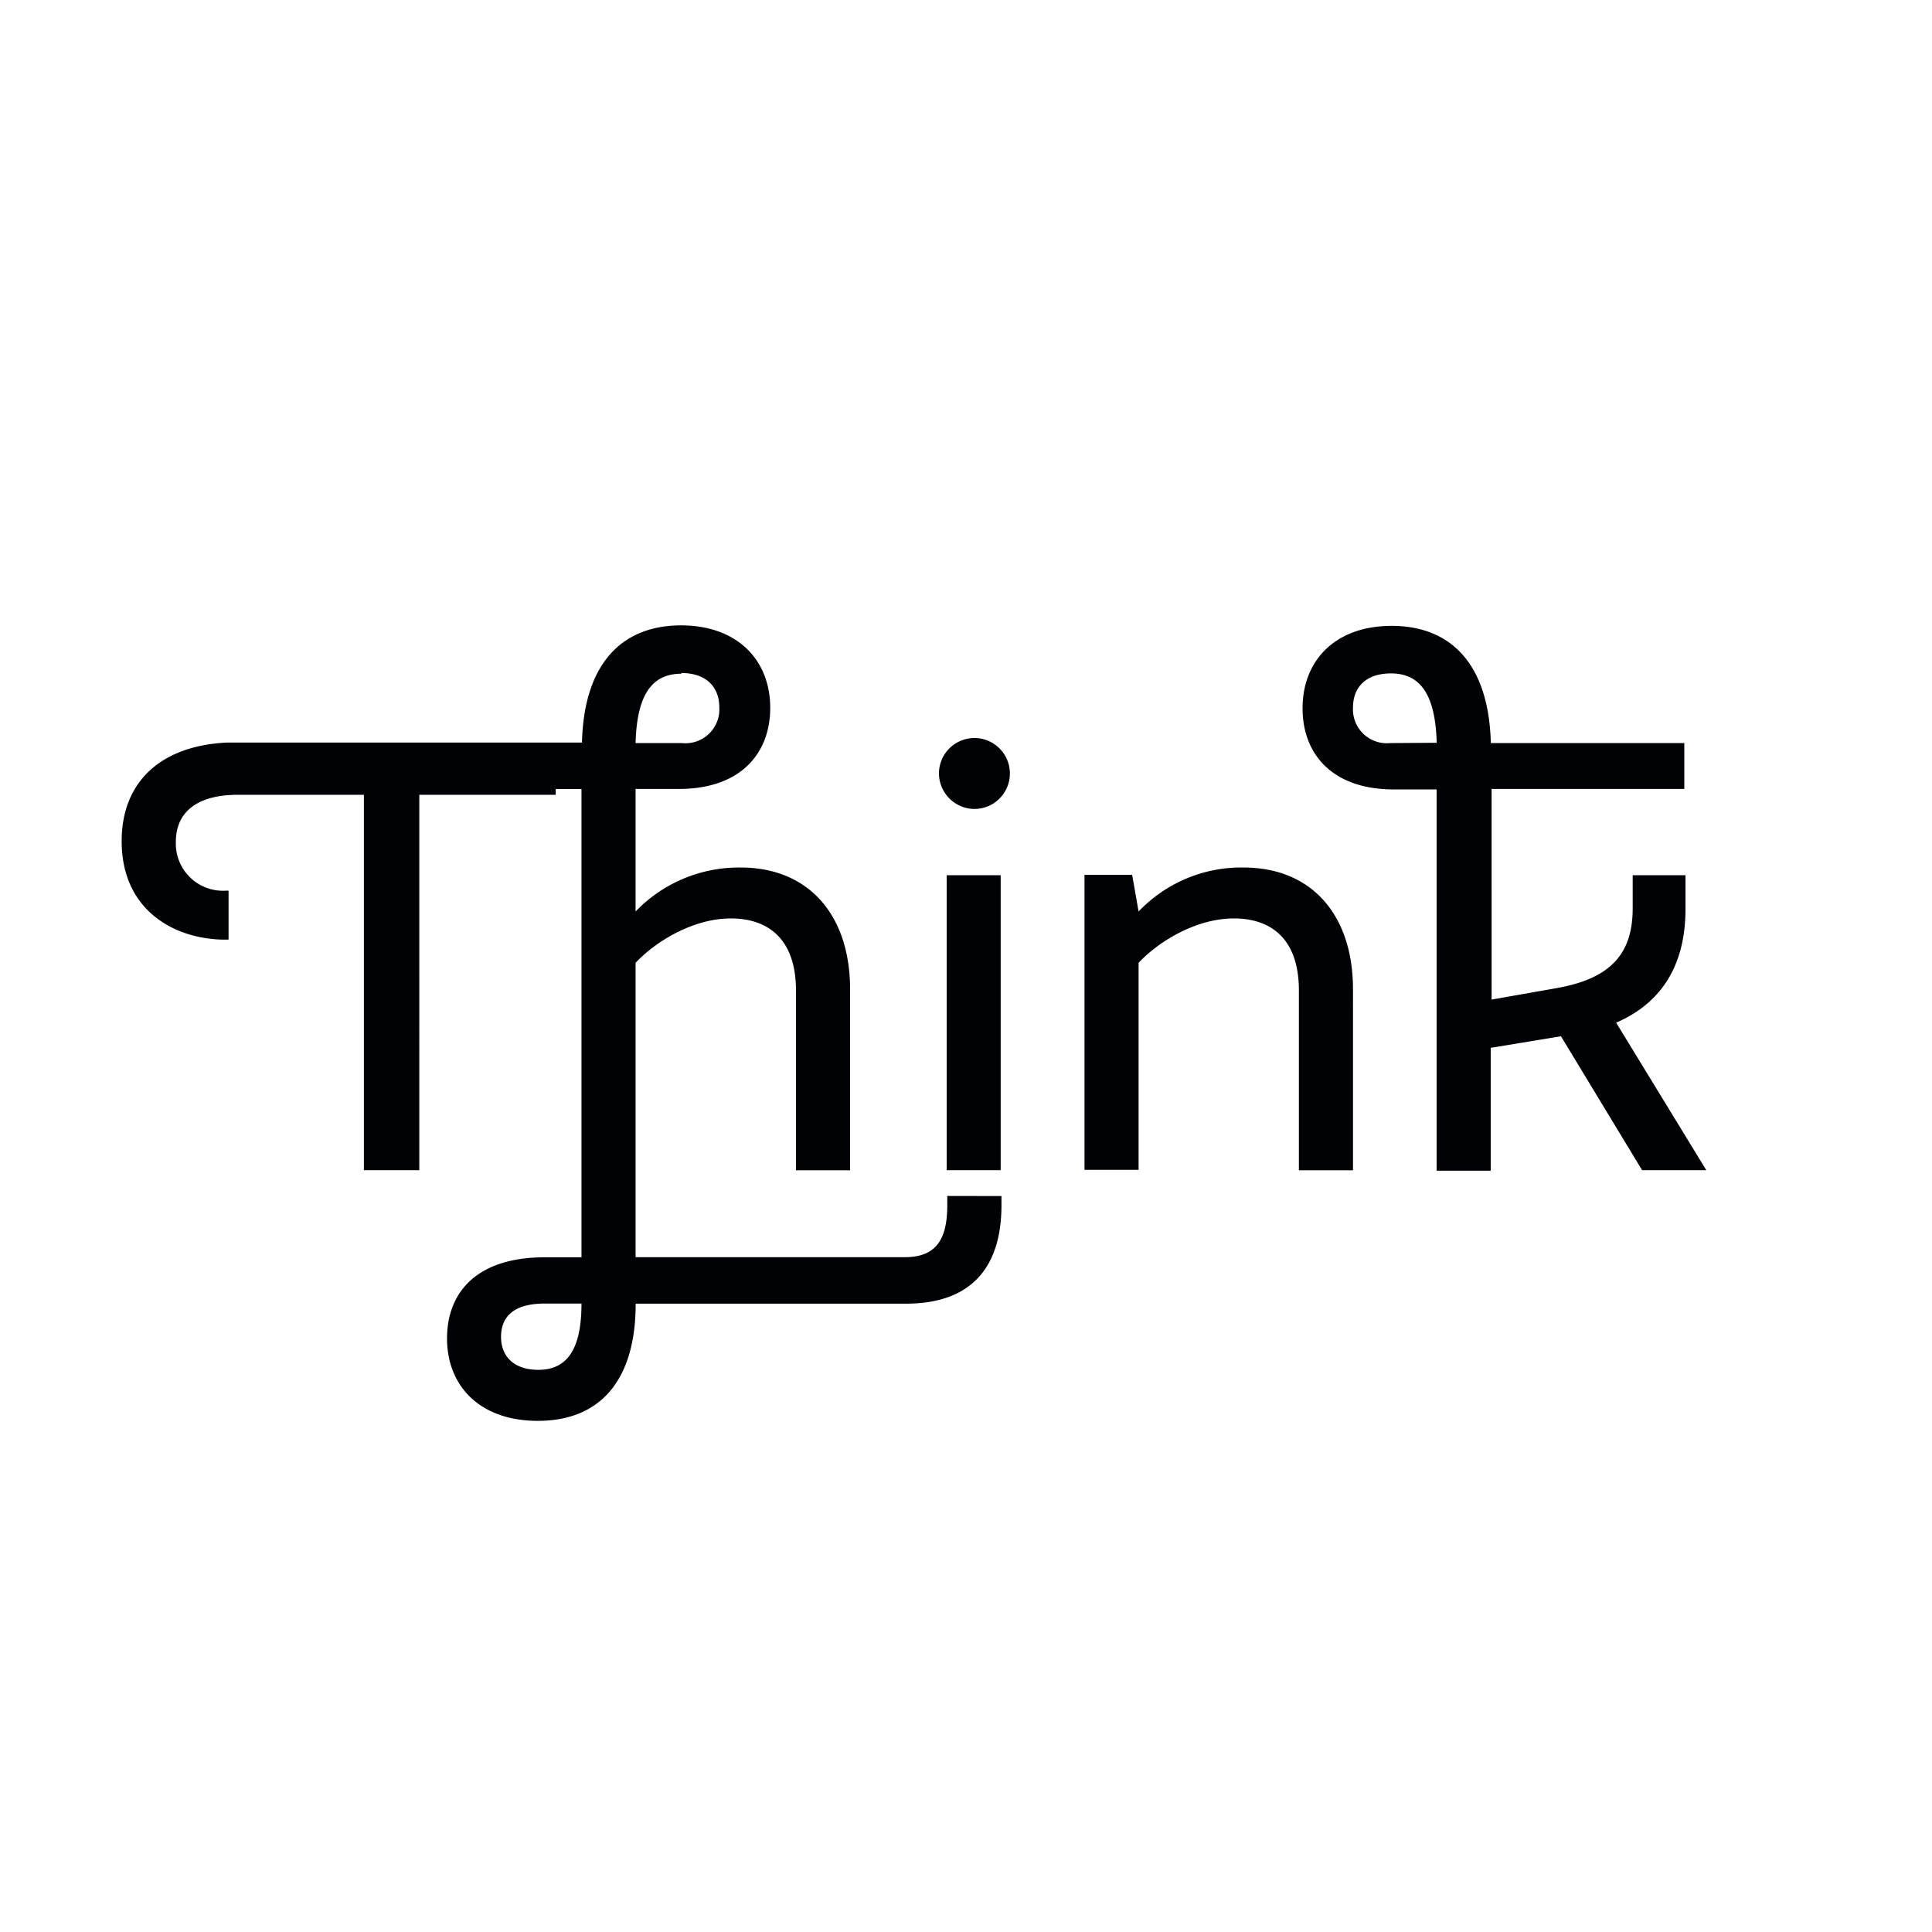 <svg xmlns="http://www.w3.org/2000/svg" viewBox="0 0 195 195"><defs><style>.cls-1{fill:none;}.cls-2{fill:#000206;}</style></defs><title>Asset 20</title><g id="Layer_2" data-name="Layer 2"><g id="Layer_1-2" data-name="Layer 1"><polygon class="cls-1" points="0 0 0 195 195 195 195 0 0 0 0 0"/><path class="cls-2" d="M95.61,120.71v.91c0,3.32-1,5.27-4.29,5.27H64.15V97.18c2-2.14,5.79-4.48,9.62-4.48s6.57,2.14,6.57,7.28v18.14H85.8V99.85c0-7.41-4.1-12.29-11.05-12.29A14.46,14.46,0,0,0,64.15,92V79.63h4.36c6.3,0,9.23-3.64,9.23-8.19,0-4.81-3.31-8.32-9-8.32-6,0-9.81,3.9-10,11.83H22.88c-6.7.33-10.6,4-10.6,9.95,0,7.08,5.46,9.94,10.47,9.94h.32V89.9h-.32a4.76,4.76,0,0,1-5-4.94c0-3.18,2.4-4.74,6.24-4.74H36.73v37.89h5.59V80.22H56.09v-.58h2.6v47.26H55c-7,0-9.88,3.64-9.88,8.19,0,4.81,3.32,8.32,9.16,8.32,6.31,0,9.88-4.1,9.88-11.83h27.3c6.24,0,9.62-3.32,9.62-9.95v-.91ZM68.77,67.93c2.6,0,3.83,1.5,3.83,3.45A3.42,3.42,0,0,1,68.83,75H64.15c.13-4.74,1.56-7,4.62-7ZM54.34,138.26c-2.6,0-3.77-1.49-3.77-3.31s1-3.38,4.42-3.38h3.7c0,4.48-1.36,6.69-4.35,6.69Zm44-56.61a3.58,3.58,0,1,0-3.57-3.57,3.61,3.61,0,0,0,3.57,3.57Zm-2.79,36.46H101V88.34H95.55v29.77Zm30-30.55A14.3,14.3,0,0,0,114.92,92l-.65-3.7h-4.81v29.77h5.46V97.18c2-2.14,5.78-4.48,9.62-4.48s6.56,2.14,6.56,7.28v18.14h5.46V99.85c0-7.41-4.09-12.29-11.05-12.29Zm40.24,30.55h6.43l-9.1-14.89c5.85-2.53,7-7.54,7-11.5V88.34h-5.33v3.32c0,4.55-2.15,7.08-7.61,8.06l-6.63,1.17V79.63H170V75H150.47c-.19-7.93-4-11.83-10-11.83-5.72,0-9,3.51-9,8.32,0,4.55,2.92,8.19,9.23,8.19H145v38.48h5.46V105.76l7.09-1.17,8.19,13.52ZM140.33,75a3.42,3.42,0,0,1-3.77-3.58c0-2,1.24-3.45,3.84-3.45,3.05,0,4.48,2.28,4.61,7Z"/></g></g></svg>
